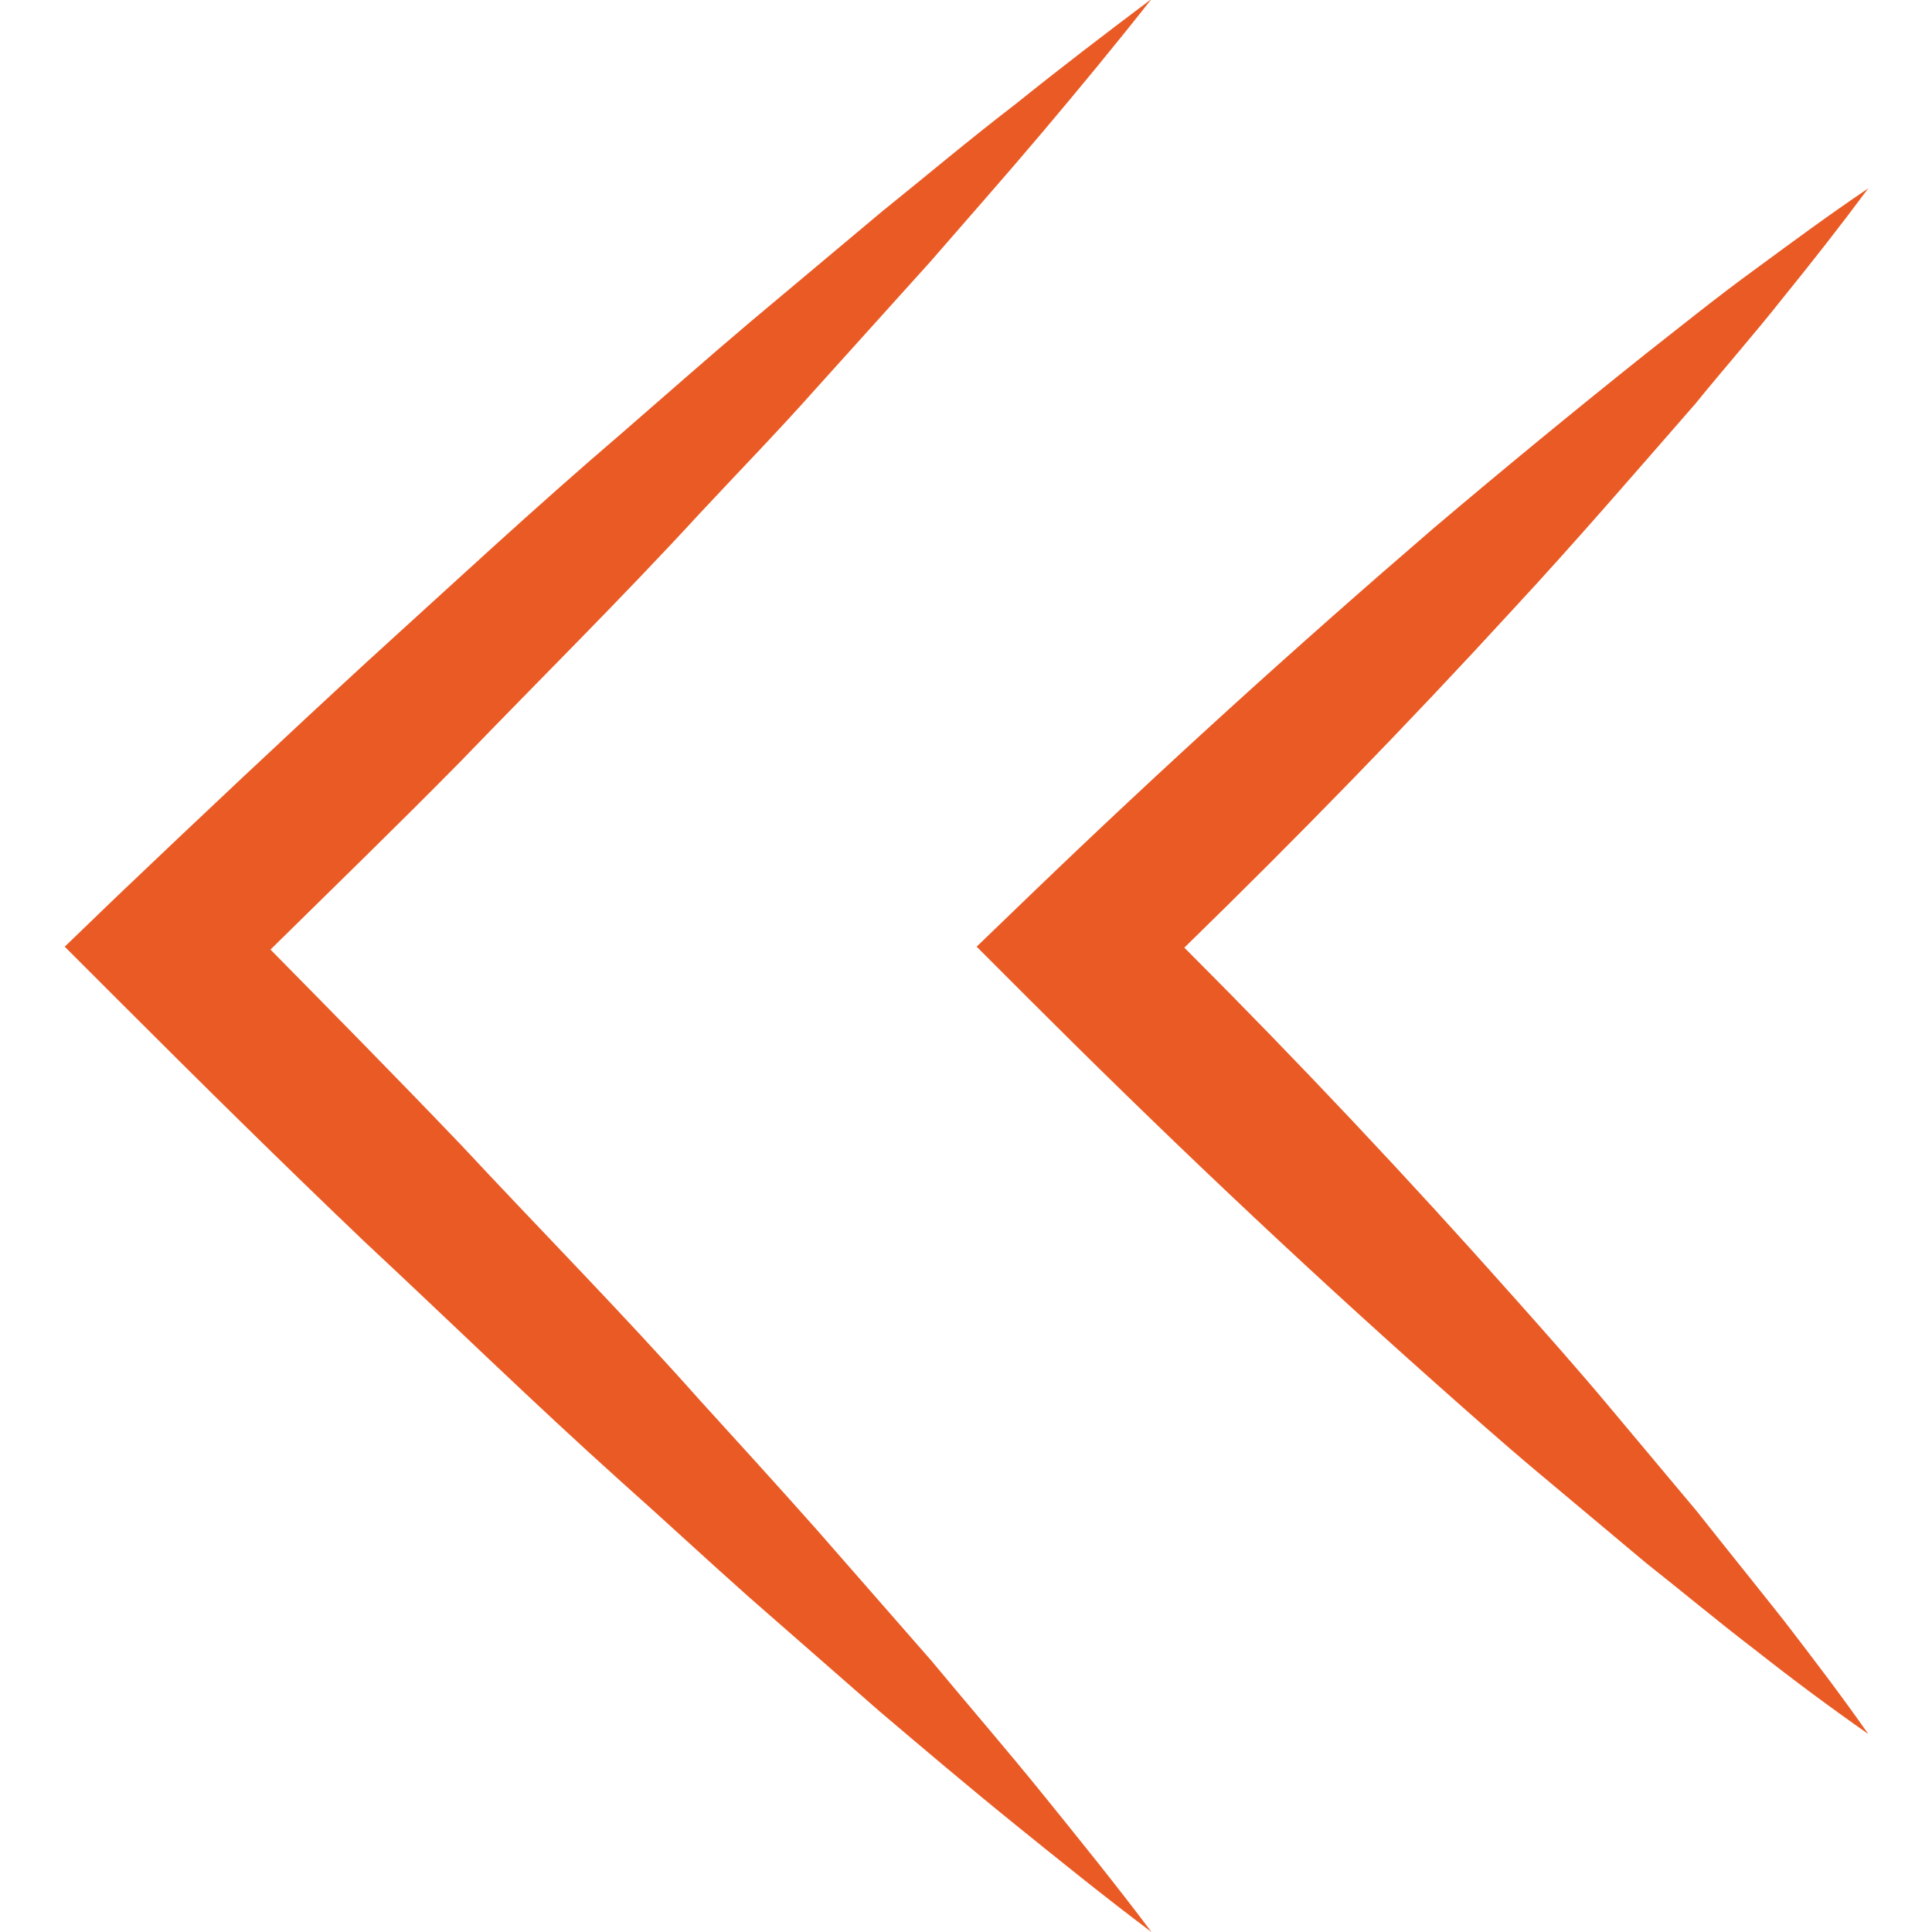 <?xml version="1.0" encoding="utf-8"?>
<!-- Generator: Adobe Illustrator 19.2.1, SVG Export Plug-In . SVG Version: 6.00 Build 0)  -->
<svg version="1.1" id="Layer_1" xmlns="http://www.w3.org/2000/svg" xmlns:xlink="http://www.w3.org/1999/xlink" x="0px" y="0px"
	 viewBox="0 0 200 200" style="enable-background:new 0 0 200 200;" xml:space="preserve">
<style type="text/css">
	.st0{fill:#EA5A24;}
</style>
<g>
	<g>
		<path class="st0" d="M105.1,10.8c-4.7,3.6-9.2,7.4-13.8,11.1L77.7,33.3c-4.5,3.8-8.9,7.7-13.4,11.6c-9,7.7-17.6,15.7-26.3,23.6
			c-8.7,8-17.3,16.1-25.8,24.2L6.7,98l5.4,5.4c8.5,8.5,17,16.9,25.7,25.2c8.8,8.2,17.4,16.6,26.3,24.6c4.5,4,8.9,8.1,13.4,12.1
			l13.6,11.9c4.6,3.9,9.2,7.8,13.9,11.6c4.7,3.8,9.4,7.6,14.2,11.2c-3.6-4.8-7.4-9.5-11.2-14.2c-3.8-4.7-7.7-9.2-11.6-13.9
			l-11.9-13.6c-4-4.5-8-8.9-12.1-13.4c-8-9-16.4-17.5-24.6-26.3C41.3,111.8,34.6,105,28,98.3c6.6-6.5,13.2-12.9,19.7-19.5
			c8.2-8.5,16.6-16.8,24.6-25.5c4-4.3,8.1-8.5,12.1-13l11.9-13.2c3.9-4.5,7.8-8.9,11.6-13.4c3.8-4.5,7.6-9.1,11.3-13.8
			C114.4,3.5,109.7,7.1,105.1,10.8z"/>
		<path class="st0" d="M170.4,36.6c-7.4,5.9-14.7,11.9-21.9,18c-14.3,12.3-28.3,25-41.9,38.1l-5.5,5.3l5.4,5.4
			c13.6,13.6,27.5,26.8,41.9,39.6c3.6,3.2,7.2,6.4,10.9,9.5l11.1,9.3c3.8,3,7.5,6.1,11.3,9c3.8,3,7.7,5.9,11.7,8.7
			c-2.8-4-5.7-7.8-8.7-11.7c-3-3.8-6-7.5-9-11.3l-9.3-11.1c-3.1-3.7-6.3-7.3-9.5-10.9c-11.1-12.5-22.5-24.6-34.3-36.4
			C134.3,86.7,145.7,75,156.7,63c6.4-6.9,12.6-14.1,18.8-21.2c3-3.7,6.1-7.2,9.1-11c3-3.7,5.9-7.4,8.8-11.3c-4,2.7-7.8,5.5-11.6,8.3
			C177.8,30.7,174.1,33.7,170.4,36.6z"/>
	</g>
</g>
</svg>
